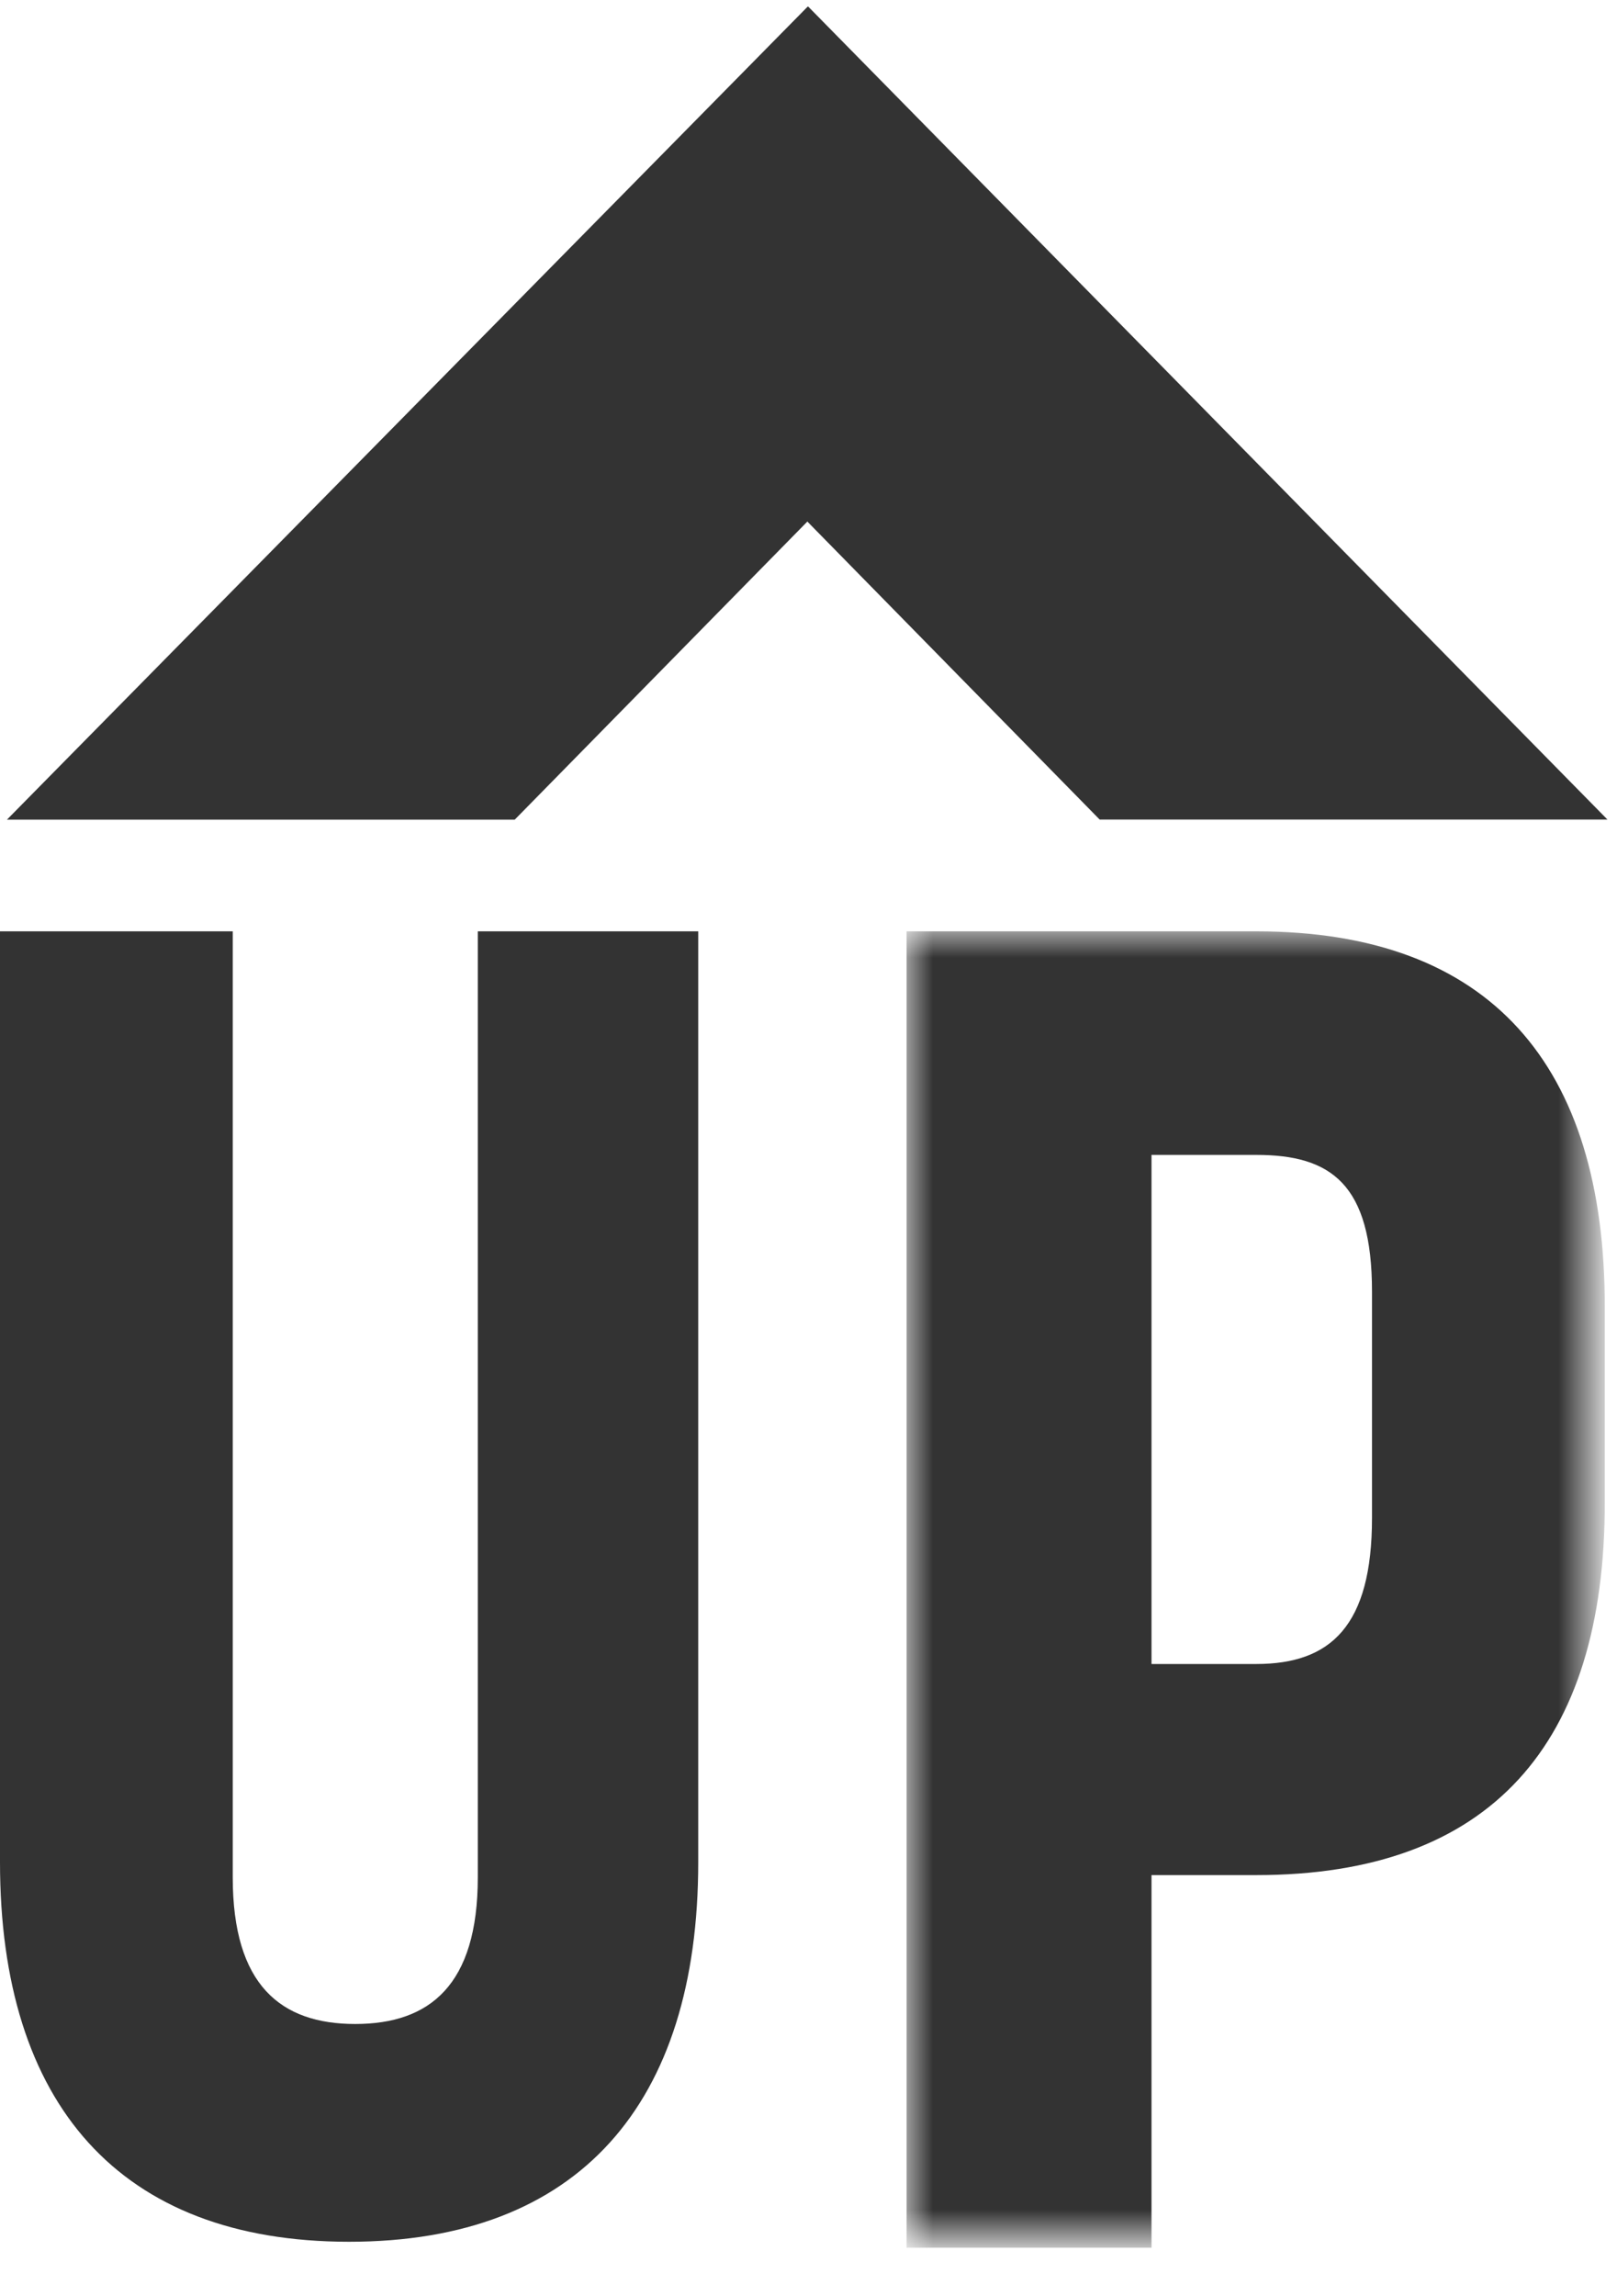 <svg xmlns="http://www.w3.org/2000/svg" width="31" height="44" viewBox="0 0 31 44"><defs><filter id="a" filterUnits="userSpaceOnUse" x="17.38" y="17.846" width="13.386" height="25.224"><feColorMatrix values="1 0 0 0 0 0 1 0 0 0 0 0 1 0 0 0 0 0 1 0"/></filter></defs><mask maskUnits="userSpaceOnUse" x="17.38" y="17.846" width="13.386" height="25.224" id="b"><path fill="#FFF" d="M0 .126h30.818V43.07H0V.125z" filter="url(#a)"/></mask><path mask="url(#b)" fill="#333" d="M26.303 29.088c0 2.066-.79 2.797-2.217 2.797h-2.01V22.13h2.01c1.427 0 2.217.553 2.217 2.62v4.338zm-2.217-11.242H17.38V43.07h4.696v-7.14h2.01c4.487 0 6.68-2.503 6.68-7.132v-3.76c0-4.628-2.193-7.192-6.68-7.192z"/><path fill="#333" d="M9.16 35.973c0 2.066-.922 2.81-2.35 2.81-1.427 0-2.348-.744-2.348-2.81V17.846H0v17.837c0 4.63 2.288 7.273 6.693 7.273s6.693-2.644 6.693-7.273V17.846H9.16v18.127zm21.658-20.268L15.5.132l-.015-.006L.133 15.706h9.735l5.61-5.712 5.604 5.71h9.736z"/></svg>
